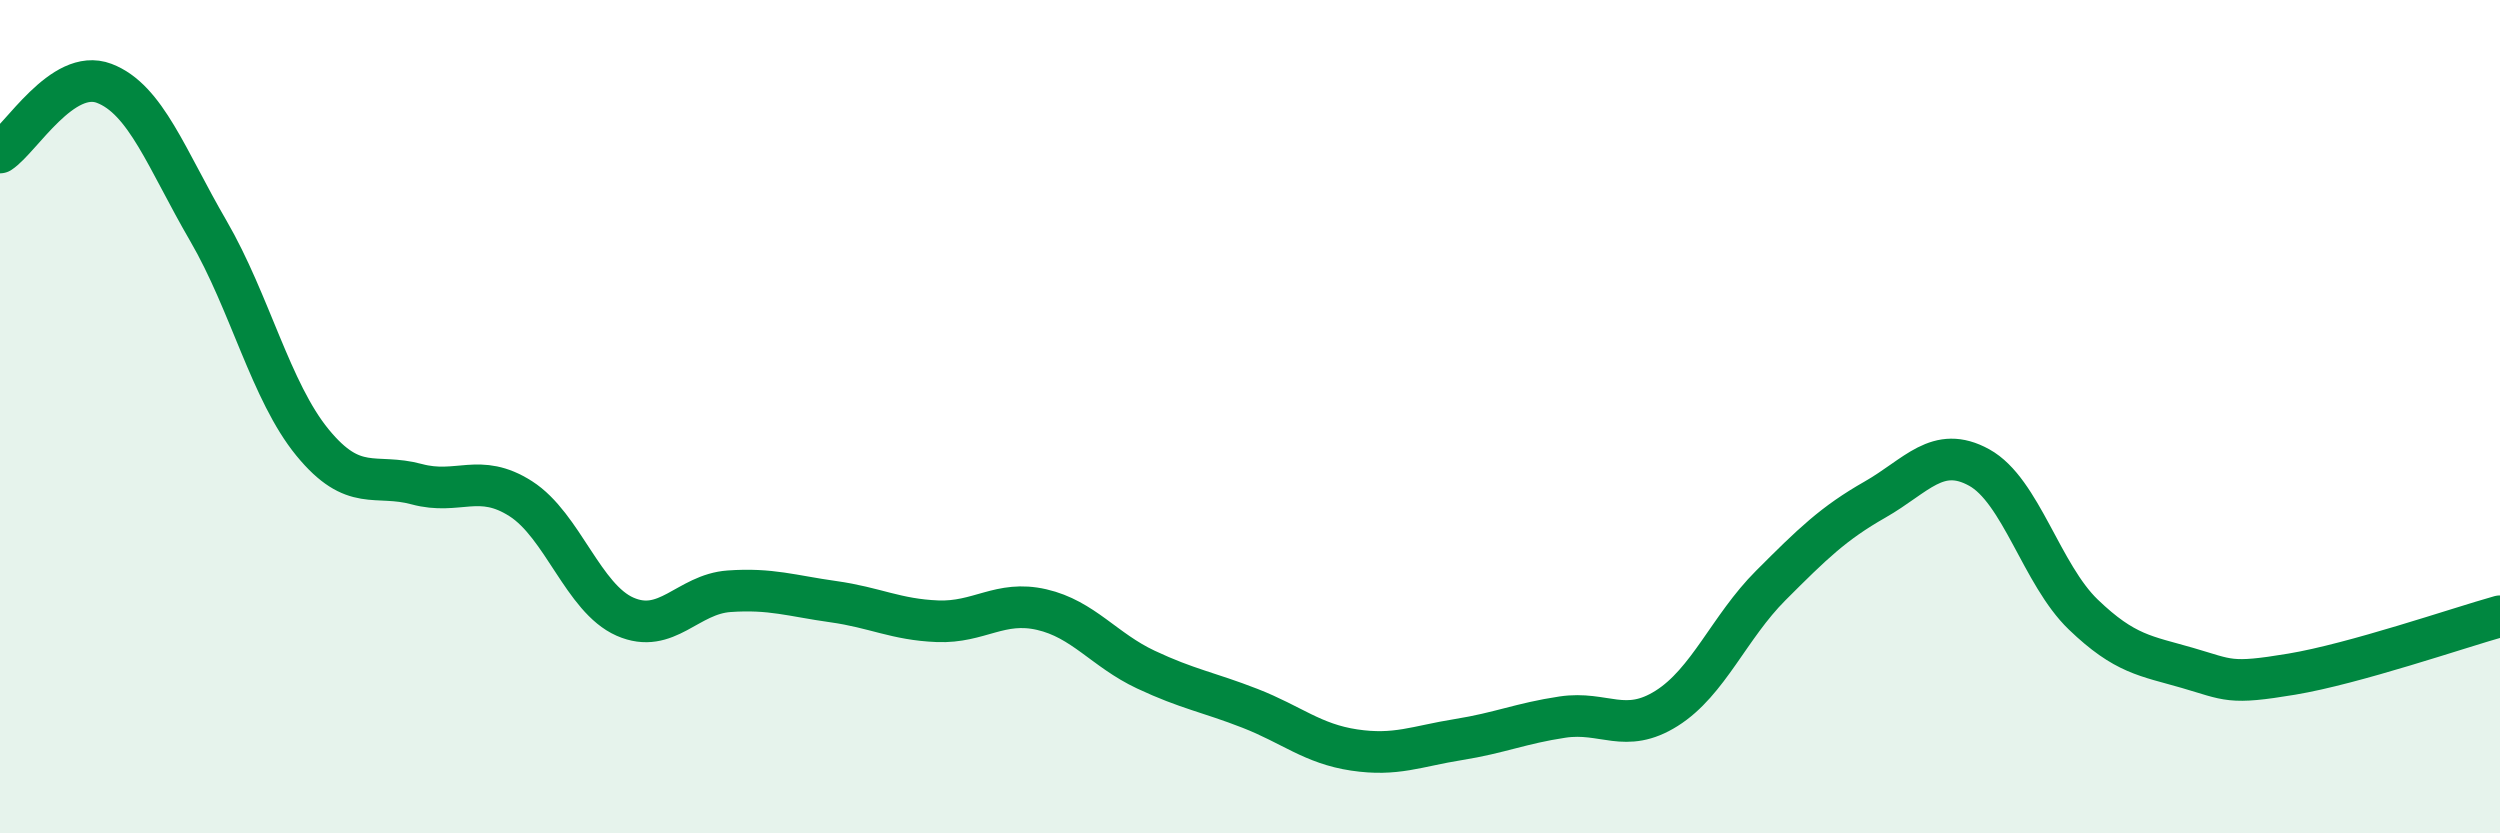 
    <svg width="60" height="20" viewBox="0 0 60 20" xmlns="http://www.w3.org/2000/svg">
      <path
        d="M 0,3.66 C 0.5,3.33 1.5,1.62 2.5,2 C 3.5,2.38 4,3.82 5,5.54 C 6,7.26 6.5,9.4 7.5,10.62 C 8.5,11.84 9,11.35 10,11.62 C 11,11.89 11.5,11.33 12.5,11.97 C 13.5,12.61 14,14.36 15,14.8 C 16,15.24 16.5,14.26 17.5,14.19 C 18.5,14.12 19,14.3 20,14.44 C 21,14.58 21.5,14.87 22.5,14.91 C 23.5,14.95 24,14.4 25,14.63 C 26,14.86 26.5,15.6 27.5,16.07 C 28.5,16.54 29,16.61 30,17 C 31,17.39 31.5,17.85 32.5,18 C 33.5,18.15 34,17.91 35,17.75 C 36,17.59 36.5,17.36 37.5,17.21 C 38.5,17.06 39,17.63 40,17 C 41,16.37 41.5,15.05 42.5,14.05 C 43.5,13.05 44,12.56 45,11.99 C 46,11.42 46.5,10.67 47.5,11.22 C 48.5,11.77 49,13.79 50,14.75 C 51,15.71 51.5,15.74 52.5,16.03 C 53.5,16.32 53.5,16.43 55,16.18 C 56.5,15.93 59,15.07 60,14.79L60 20L0 20Z"
        fill="#008740"
        opacity="0.1"
        stroke-linecap="round"
        stroke-linejoin="round"
      />
      <path
        d="M 0,3.66 C 0.5,3.33 1.5,1.62 2.5,2 C 3.5,2.38 4,3.82 5,5.54 C 6,7.26 6.5,9.4 7.5,10.62 C 8.5,11.84 9,11.35 10,11.62 C 11,11.89 11.5,11.33 12.5,11.97 C 13.5,12.61 14,14.36 15,14.8 C 16,15.24 16.5,14.26 17.5,14.19 C 18.5,14.12 19,14.3 20,14.44 C 21,14.58 21.5,14.87 22.5,14.91 C 23.5,14.95 24,14.4 25,14.63 C 26,14.86 26.5,15.6 27.5,16.07 C 28.5,16.54 29,16.61 30,17 C 31,17.39 31.5,17.85 32.5,18 C 33.5,18.15 34,17.91 35,17.75 C 36,17.59 36.5,17.36 37.5,17.21 C 38.5,17.06 39,17.63 40,17 C 41,16.37 41.5,15.05 42.5,14.05 C 43.5,13.05 44,12.56 45,11.99 C 46,11.42 46.5,10.67 47.5,11.22 C 48.5,11.77 49,13.79 50,14.75 C 51,15.71 51.5,15.74 52.5,16.03 C 53.5,16.32 53.5,16.43 55,16.18 C 56.5,15.93 59,15.07 60,14.79"
        stroke="#008740"
        stroke-width="1"
        fill="none"
        stroke-linecap="round"
        stroke-linejoin="round"
      />
    </svg>
  
